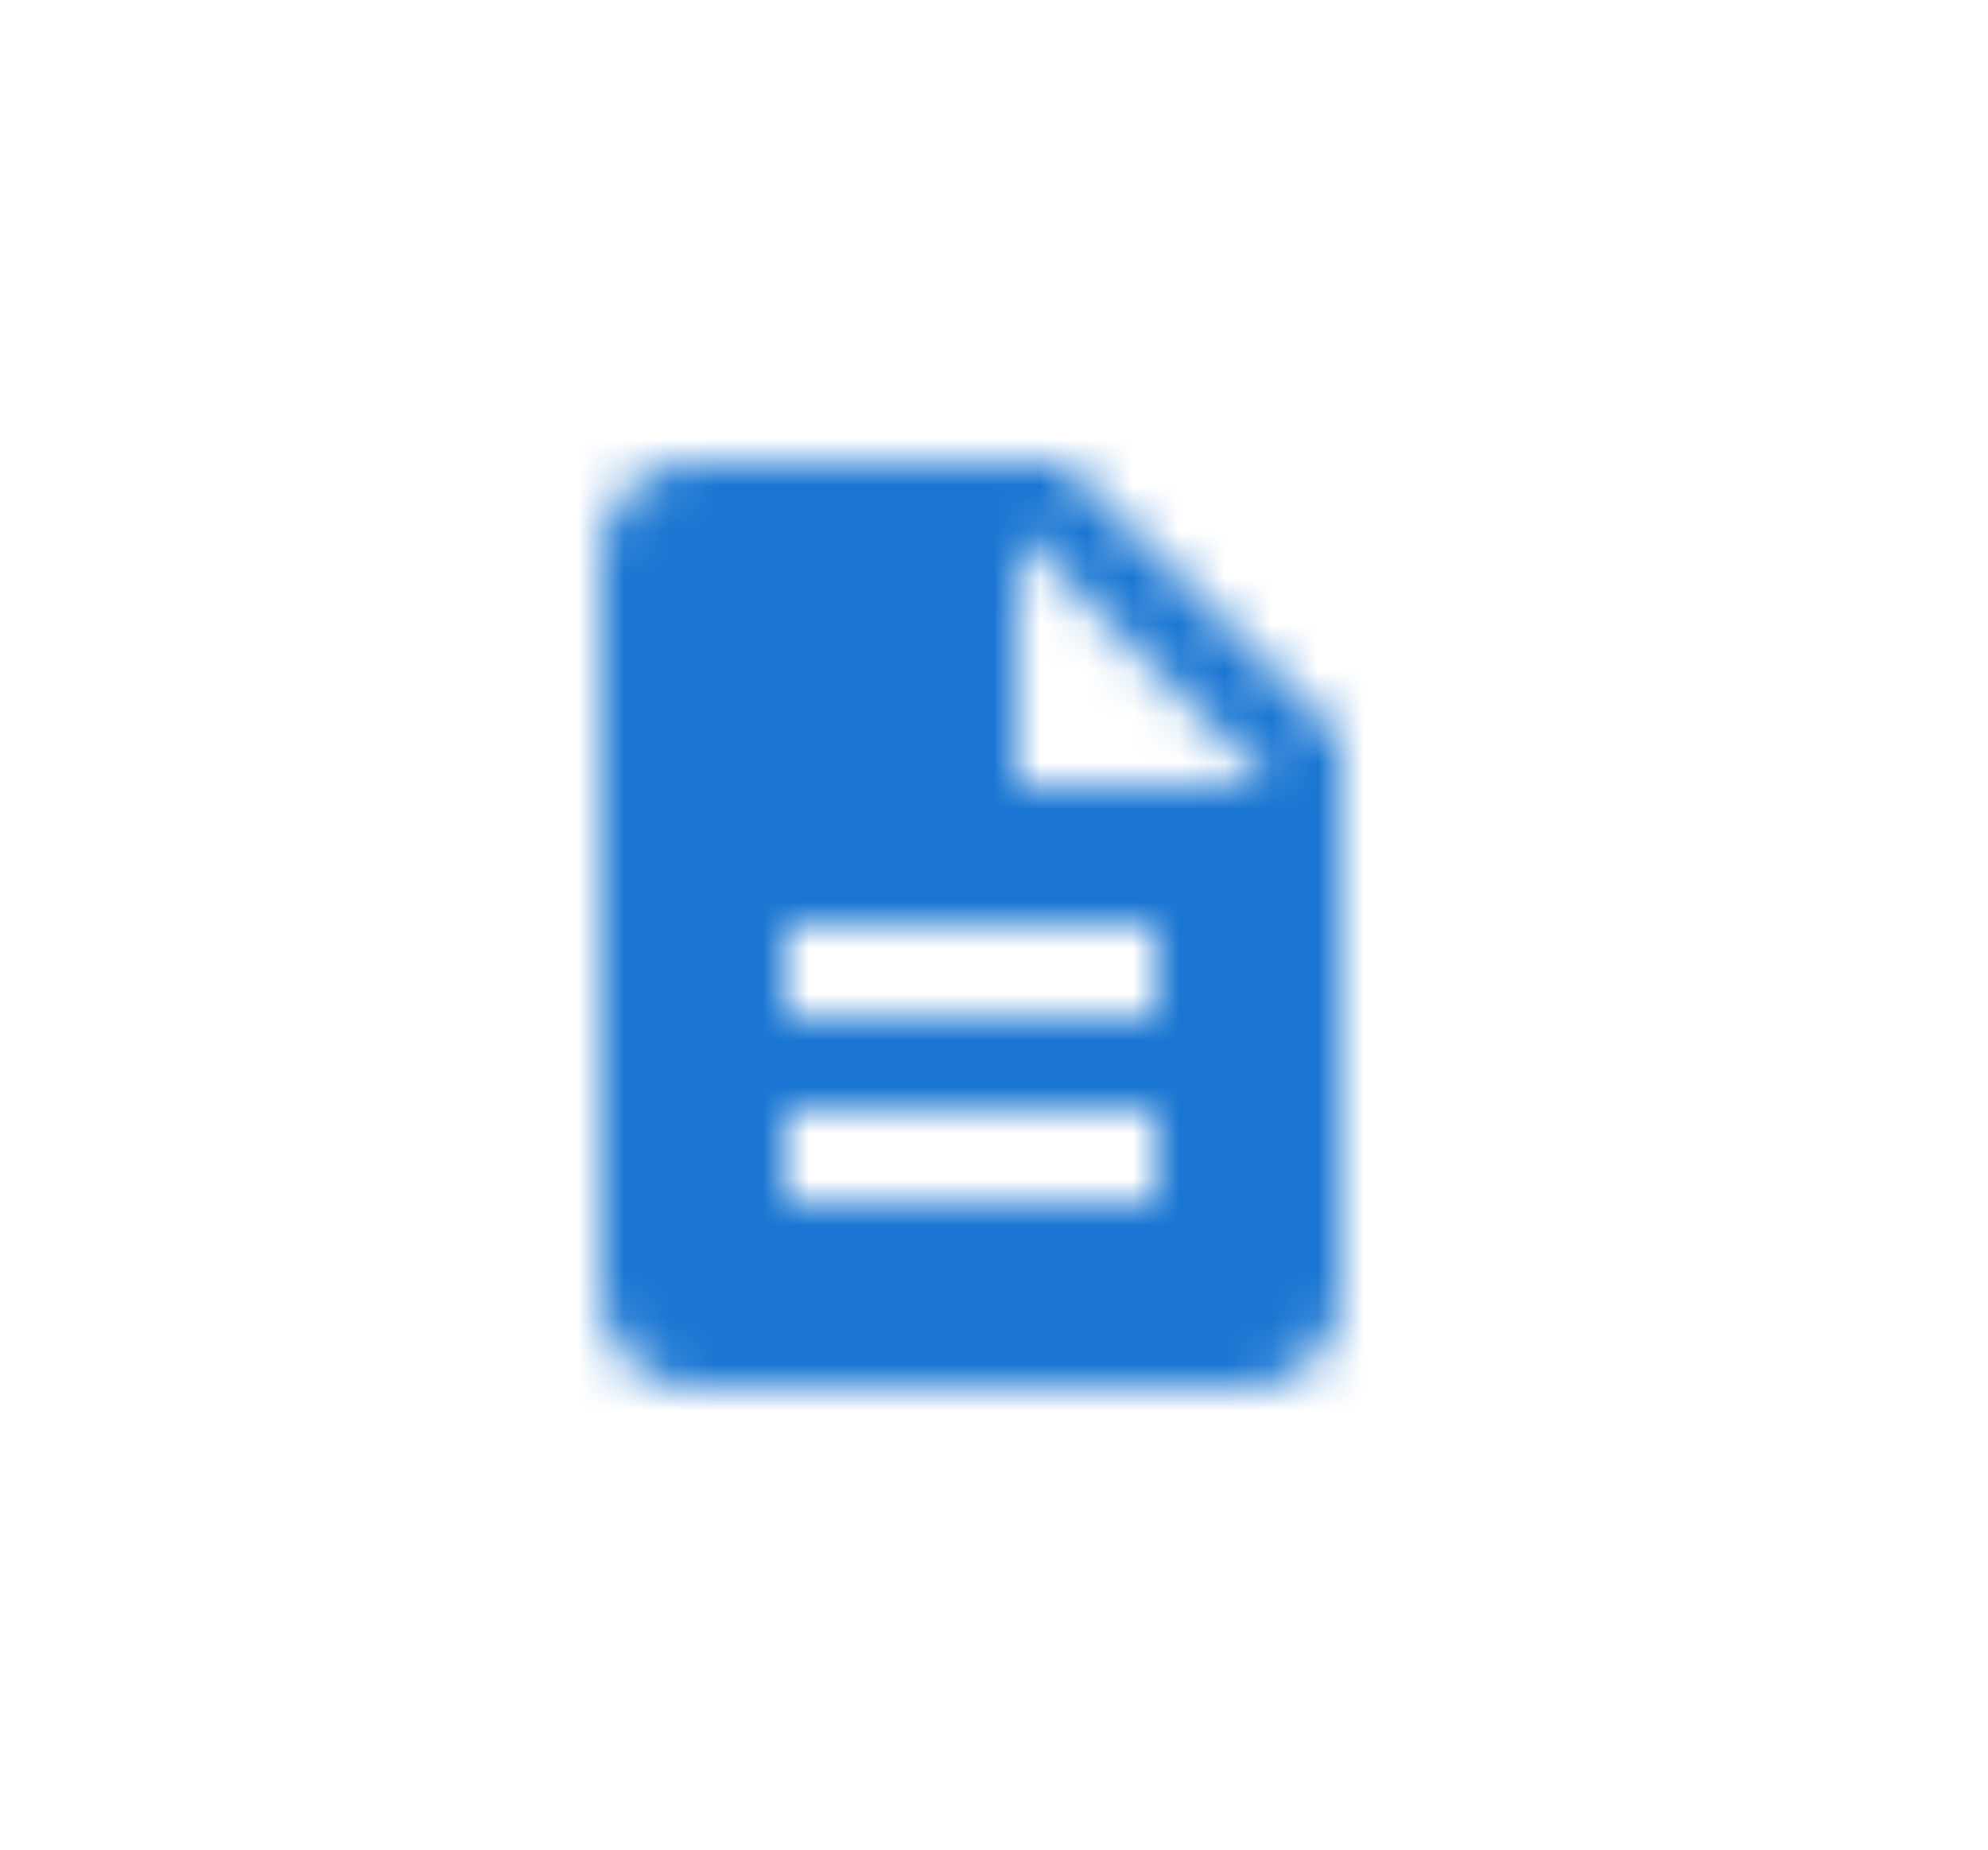<svg xmlns="http://www.w3.org/2000/svg" xmlns:xlink="http://www.w3.org/1999/xlink" width="43" height="40" viewBox="0 0 43 40">
    <defs>
        <path id="a" d="M10 0H2C.9 0 0 .9 0 2v16c0 1.1.89 2 1.99 2H14c1.1 0 2-.9 2-2V6l-6-6zm2 16H4v-2h8v2zm0-4H4v-2h8v2zM9 7V1.5L14.5 7H9z"/>
    </defs>
    <g fill="none" fill-rule="evenodd" transform="translate(13 10)">
        <mask id="b" fill="#fff">
            <use xlink:href="#a"/>
        </mask>
        <g fill="#1A76D2" mask="url(#b)">
            <path d="M-4-2h24v24H-4z"/>
        </g>
    </g>
</svg>
